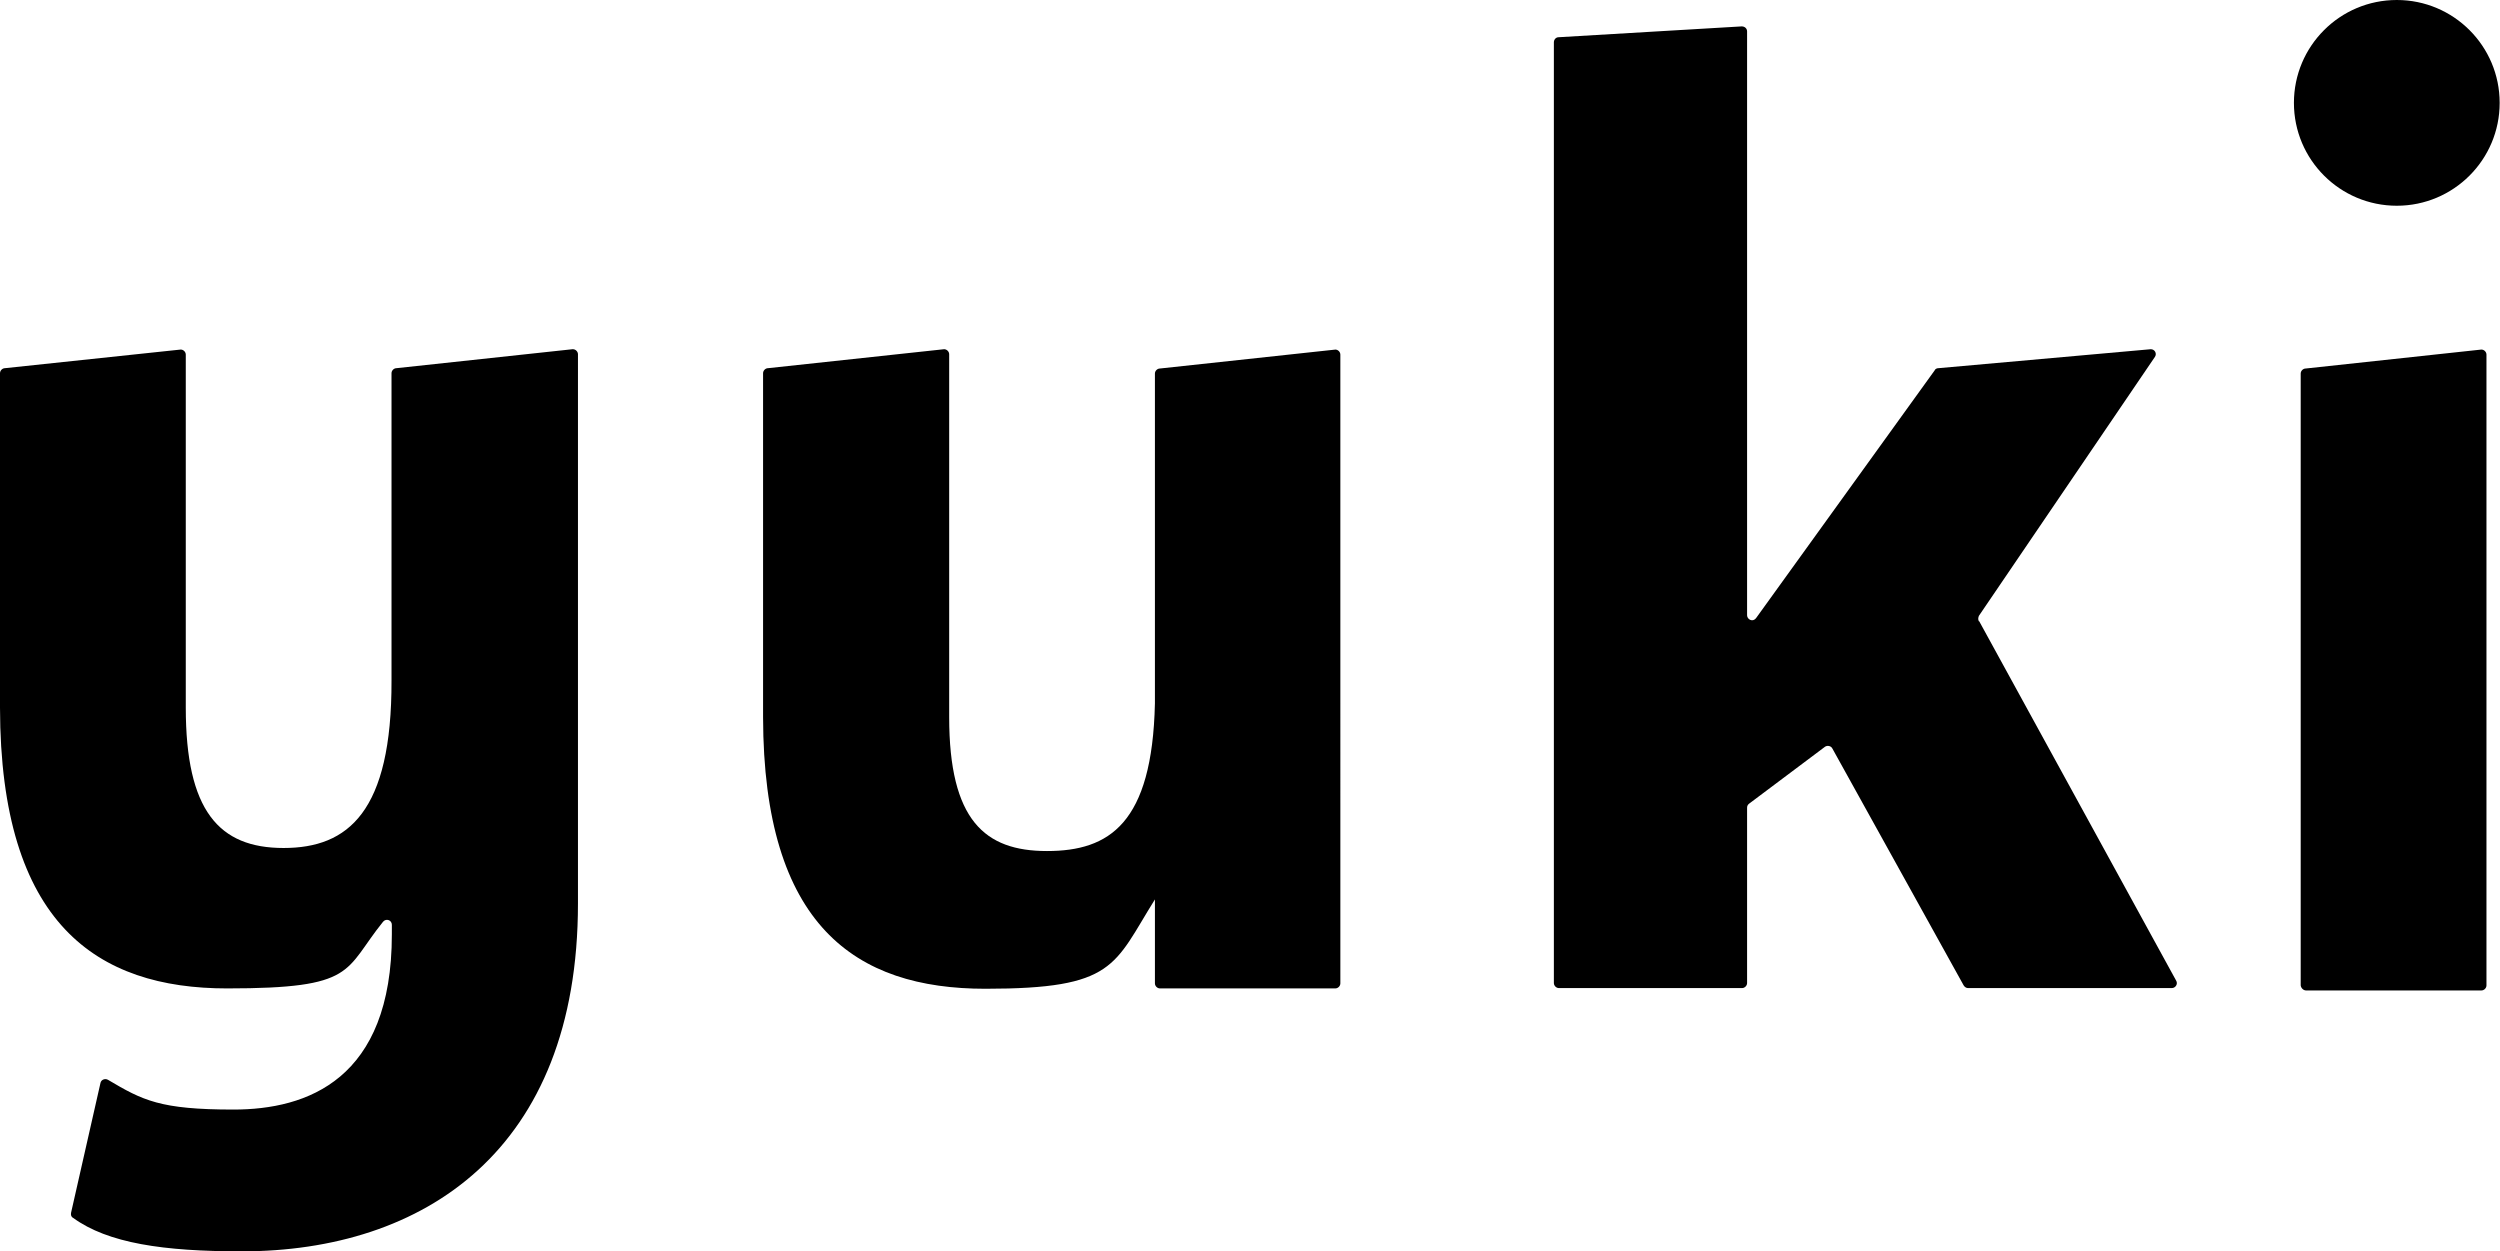 <svg xmlns="http://www.w3.org/2000/svg" viewBox="0 0 738.8 369.7"><g><g id="Layer_1"><g><path d="M584.8,183.6c-.3-.5-.2-1.1,0-1.6l52-76.5c.7-1,0-2.3-1.2-2.3l-62.7,5.6c-.5,0-1,.2-1.2.7l-52.7,73.1c-.3.4-.7.7-1.2.7-.8,0-1.5-.7-1.5-1.5V9.3c0-.9-.7-1.5-1.6-1.5l-54.1,3.2c-.8,0-1.4.7-1.4,1.5v278c0,.8.7,1.5,1.5,1.5h54.1c.8,0,1.5-.7,1.5-1.5v-51.8c0-.5.2-.9.6-1.2l22.4-16.8c.7-.5,1.8-.3,2.2.5l38.8,70c.3.5.8.8,1.3.8h60.2c1.1,0,1.9-1.2,1.3-2.2l-58.2-106.2Z"></path><path d="M169.2,103.2l-52,5.6c-.8,0-1.5.7-1.5,1.5v90.8c.1,38.8-12.8,49.5-31.9,49.5s-28.9-11-28.9-41.5v-104.3c0-.8-.7-1.5-1.5-1.5L1.5,108.8c-.8,0-1.5.7-1.5,1.5v98.8c.1,64,28.7,83,67.1,83s34.4-5.2,46.1-19.7c.9-1.1,2.6-.5,2.6.9v2.8c0,43-25.1,51.8-46.8,51.8s-26.8-2.7-37.1-8.8c-.9-.5-2,0-2.2.9l-8.7,38.4c-.1.6,0,1.2.6,1.5,10.3,7.5,26.7,9.9,49.8,9.9,53.7,0,99.4-29.7,99.4-102.8V104.7c0-.8-.7-1.5-1.5-1.5Z"></path><path d="M394.7,103.3h0s0,0,0,0l-51.9,5.6c-.8,0-1.5.7-1.5,1.5v97.5c-.8,35.5-13.5,43.6-31.9,43.6s-28.9-9.1-28.9-39.6v-107.2c0-.8-.7-1.5-1.5-1.5l-52,5.6c-.8,0-1.5.7-1.5,1.5v101.6c.1,61.7,27.3,80.3,65.7,80.3s37.9-6.9,50.1-26.4v24.8c0,.8.7,1.5,1.5,1.5h51.8c.8,0,1.5-.7,1.5-1.5v-53.1h0V104.8c0-.8-.7-1.5-1.5-1.5Z"></path><path d="M733.3,103.3l-51.9,5.6c-.8,0-1.5.7-1.5,1.5v180.8c.1.8.8,1.5,1.6,1.5h51.8c.8,0,1.5-.7,1.5-1.5V104.8c0-.8-.7-1.5-1.5-1.5Z"></path><circle cx="708.3" cy="30.4" r="30.4"></circle></g></g></g></svg>
